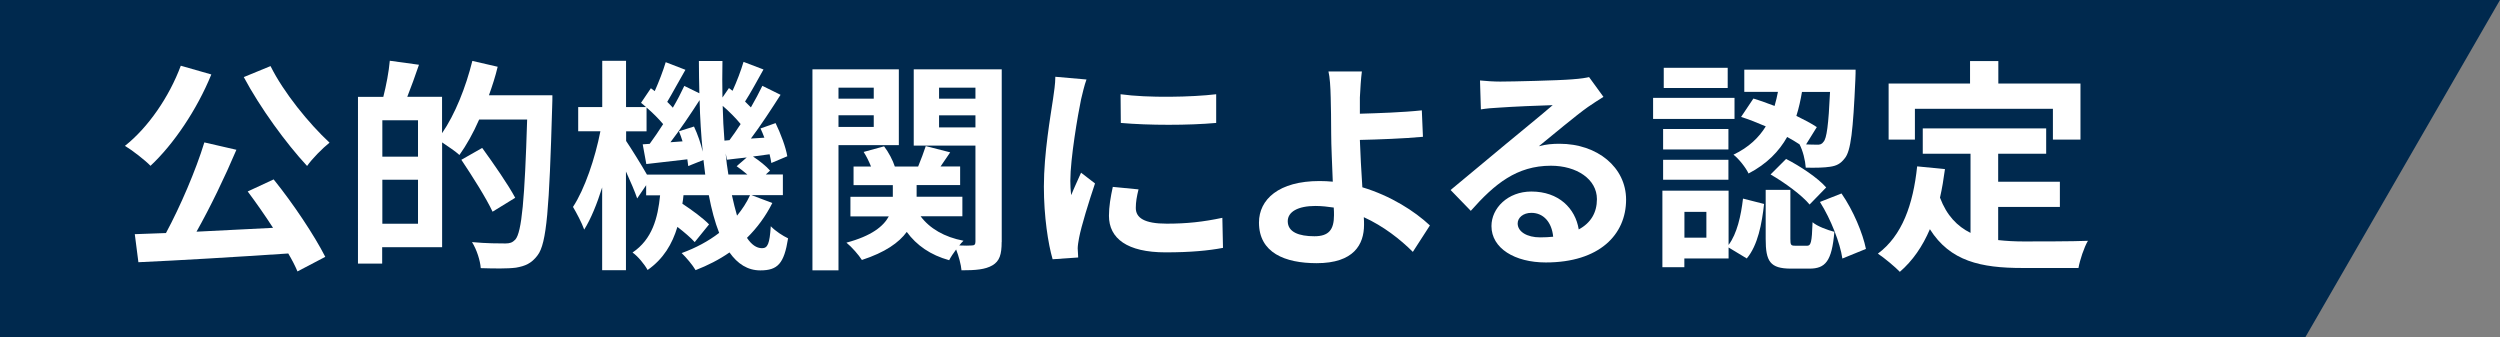 <?xml version="1.0" encoding="UTF-8"?><svg id="_レイヤー_2" xmlns="http://www.w3.org/2000/svg" viewBox="0 0 311.96 42.06"><rect x="0" y="0" width="311.96" height="42.06" fill="#808080" stroke="none"/><defs><style>.cls-1{fill:#00294e;}.cls-2{fill:#fff;}</style></defs><g id="_レイヤー_1-2"><polygon class="cls-1" points="287.68 42.06 311.96 0 0 0 0 42.06 287.68 42.06"/><g><path class="cls-2" d="M26.37,9.29c-1.79,4.4-4.73,8.74-7.59,11.4-.67-.7-2.3-1.96-3.19-2.49,2.88-2.27,5.52-6.1,6.97-10l3.81,1.09Zm7.78,13.1c2.44,3.02,5.07,6.97,6.44,9.66l-3.47,1.82c-.28-.67-.67-1.43-1.15-2.24-6.72,.45-13.78,.87-18.7,1.09l-.45-3.5,3.89-.14c1.79-3.33,3.72-7.81,4.79-11.31l4,.92c-1.46,3.44-3.28,7.2-4.98,10.22,3.02-.14,6.3-.31,9.55-.48-1.01-1.57-2.13-3.16-3.16-4.54l3.25-1.51Zm-.39-14.14c1.62,3.28,4.82,7.2,7.36,9.55-.87,.7-2.16,1.99-2.8,2.91-2.63-2.83-5.85-7.25-7.9-11.09l3.33-1.37Z"/><path class="cls-2" d="M68.93,11.9s0,1.12-.03,1.51c-.36,12.52-.67,16.97-1.82,18.45-.78,1.04-1.57,1.34-2.69,1.54-1.06,.14-2.74,.11-4.4,.06-.06-.92-.5-2.32-1.09-3.25,1.79,.17,3.44,.17,4.17,.17,.56,0,.87-.11,1.23-.48,.81-.9,1.18-5.1,1.48-14.98h-5.99c-.73,1.68-1.6,3.22-2.46,4.42-.45-.42-1.4-1.06-2.16-1.57v13.08h-7.48v2.04h-3.02V12.09h3.16c.36-1.4,.7-3.19,.81-4.51l3.64,.5c-.48,1.4-.98,2.8-1.46,4h4.34v4.54c1.62-2.35,2.97-5.74,3.78-9.02l3.16,.73c-.28,1.2-.67,2.38-1.09,3.56h7.9Zm-16.77,3.11h-4.45v4.54h4.45v-4.54Zm0,12.91v-5.49h-4.45v5.49h4.45Zm9.3-1.51c-.78-1.68-2.52-4.42-3.89-6.47l2.6-1.48c1.4,1.93,3.25,4.59,4.12,6.22l-2.83,1.74Z"/><path class="cls-2" d="M96.37,25.34c-.81,1.62-1.88,3.08-3.16,4.34,.56,.84,1.18,1.29,1.88,1.29s.95-.53,1.09-2.74c.62,.64,1.51,1.2,2.16,1.51-.5,3.16-1.29,4-3.47,4-1.57,0-2.83-.81-3.84-2.24-1.29,.9-2.72,1.62-4.23,2.21-.36-.62-1.18-1.6-1.74-2.13,1.76-.64,3.33-1.48,4.68-2.52-.53-1.34-.95-2.91-1.29-4.7h-3.16c-.03,.36-.08,.73-.14,1.06,1.23,.81,2.6,1.82,3.33,2.58l-1.79,2.21c-.48-.53-1.29-1.23-2.16-1.9-.64,2.13-1.74,4-3.72,5.38-.36-.67-1.2-1.71-1.88-2.18,2.46-1.65,3.16-4.31,3.44-7.14h-1.74v-1.26l-1.12,1.65c-.28-.84-.84-2.13-1.4-3.36v12.32h-2.97v-10.33c-.64,2.04-1.4,3.92-2.24,5.26-.31-.87-.95-2.07-1.4-2.83,1.46-2.21,2.77-6.1,3.42-9.44h-2.77v-3.02h3V7.59h2.97v5.77h2.49c-.2-.2-.42-.36-.62-.53l1.23-1.82,.48,.36c.53-1.18,1.06-2.58,1.37-3.61l2.46,.95c-.78,1.34-1.6,2.88-2.27,4,.25,.25,.5,.5,.7,.73,.56-.95,1.04-1.88,1.43-2.72l1.88,.92c-.03-1.32-.06-2.66-.06-4.03h2.94c-.03,1.57-.03,3.08,0,4.56l.81-1.18,.45,.34c.53-1.15,1.06-2.55,1.37-3.61l2.49,.95c-.78,1.4-1.6,2.91-2.3,4,.25,.25,.5,.5,.73,.73,.53-.92,1.04-1.88,1.43-2.69l2.27,1.12c-1.12,1.76-2.46,3.81-3.7,5.46l1.68-.11c-.14-.39-.31-.78-.48-1.15l1.88-.67c.64,1.32,1.29,3.05,1.46,4.14l-1.99,.84c-.06-.31-.11-.7-.22-1.09l-2.07,.28c.81,.53,1.68,1.23,2.13,1.76l-.53,.48h2.13v2.58h-3.92l2.6,.98Zm-8.37-3.56c-.06-.59-.14-1.2-.22-1.82l-1.9,.76c-.03-.25-.06-.53-.11-.84-1.82,.2-3.56,.42-5.12,.59l-.45-2.46,.87-.06c.53-.73,1.12-1.57,1.68-2.46-.53-.64-1.32-1.43-2.07-2.07v2.97h-2.55v1.2c.59,.87,1.93,3.02,2.6,4.2h7.28Zm-1.4-5.99c.45,.95,.87,2.16,1.09,3.14-.2-2.04-.34-4.2-.39-6.44-1.12,1.74-2.44,3.7-3.64,5.26l1.51-.11c-.14-.45-.28-.87-.45-1.26l1.88-.59Zm4.42,1.71c.45-.59,.92-1.29,1.4-2.02-.59-.73-1.43-1.57-2.24-2.27,.03,1.51,.11,2.94,.22,4.34l.62-.06Zm2.24,4.28c-.42-.36-.9-.73-1.34-1.04l1.26-1.09c-.87,.08-1.68,.2-2.46,.28l-.17-.78c.08,.92,.2,1.79,.34,2.63h2.38Zm-1.93,2.58c.2,.92,.42,1.79,.64,2.55,.64-.78,1.2-1.62,1.62-2.55h-2.27Z"/><path class="cls-2" d="M104.63,18.11v15.62h-3.25V8.65h10.78v9.46h-7.53Zm0-7.17v1.37h4.4v-1.37h-4.4Zm4.4,4.9v-1.46h-4.4v1.46h4.4Zm15.96,14.36c0,1.54-.25,2.38-1.15,2.91-.9,.53-2.13,.62-3.86,.62-.06-.7-.34-1.76-.67-2.6-.34,.45-.67,.95-.87,1.34-2.32-.64-4.06-1.85-5.29-3.53-.98,1.34-2.69,2.55-5.6,3.5-.39-.62-1.26-1.62-1.93-2.16,3.14-.84,4.62-2.04,5.29-3.28h-4.79v-2.44h5.29v-1.46h-4.9v-2.32h2.18c-.25-.62-.56-1.26-.92-1.82l2.55-.7c.56,.73,1.09,1.74,1.34,2.52h2.91c.34-.84,.73-1.85,.95-2.55l3.05,.78c-.42,.62-.84,1.23-1.2,1.76h2.44v2.32h-5.43v1.46h5.71v2.44h-5.21c1.12,1.51,2.97,2.6,5.35,3.05-.17,.17-.36,.36-.53,.59,.67,.03,1.32,.03,1.57,0,.34,0,.45-.14,.45-.48v-11.98h-7.7V8.65h10.98V30.21Zm-7.81-19.26v1.37h4.54v-1.37h-4.54Zm4.54,4.96v-1.51h-4.54v1.51h4.54Z"/><path class="cls-2" d="M135.57,9.94c-.22,.56-.56,1.96-.67,2.46-.39,1.85-1.34,7.39-1.34,10.16,0,.53,.03,1.2,.11,1.79,.39-.98,.84-1.9,1.23-2.8l1.74,1.34c-.78,2.32-1.71,5.32-1.99,6.8-.08,.39-.17,1.01-.17,1.29,.03,.31,.03,.76,.06,1.15l-3.19,.22c-.56-1.93-1.09-5.32-1.09-9.07,0-4.17,.84-8.85,1.15-10.98,.11-.78,.28-1.85,.28-2.72l3.89,.34Zm6.5,13.69c-.22,.9-.34,1.57-.34,2.32,0,1.23,1.06,1.96,3.86,1.96,2.49,0,4.54-.22,6.94-.73l.08,3.75c-1.79,.34-4.03,.56-7.17,.56-4.79,0-7.06-1.74-7.06-4.56,0-1.15,.2-2.32,.48-3.61l3.19,.31Zm9.69-11.87v3.58c-3.42,.31-8.43,.31-11.9,0l-.03-3.58c3.42,.48,8.93,.36,11.93,0Z"/><path class="cls-2" d="M176.31,31.44c-1.57-1.57-3.67-3.22-6.13-4.34,.03,.36,.03,.67,.03,.95,0,2.44-1.26,4.79-5.91,4.79-3.95,0-7.2-1.29-7.2-5.07,0-2.88,2.46-5.18,7.56-5.18,.56,0,1.12,.03,1.65,.08-.08-2.16-.2-4.54-.2-5.99,0-1.68-.03-3.33-.06-4.51-.03-1.37-.11-2.55-.28-3.25h4.17c-.11,.81-.2,2.16-.25,3.25v2.02c2.18-.06,5.43-.17,7.73-.42l.14,3.3c-2.32,.22-5.63,.34-7.87,.39,.06,1.68,.17,3.86,.31,5.91,3.53,1.06,6.52,2.97,8.43,4.76l-2.13,3.3Zm-9.88-5.54c-.73-.11-1.51-.2-2.3-.2-2.16,0-3.44,.73-3.44,1.9,0,1.37,1.4,1.88,3.33,1.88,1.79,0,2.44-.81,2.44-2.63,0-.25,0-.59-.03-.95Z"/><path class="cls-2" d="M200.08,12.09c-.67,.42-1.32,.84-1.93,1.26-1.48,1.04-4.4,3.5-6.13,4.9,.92-.25,1.71-.31,2.6-.31,4.7,0,8.29,2.94,8.29,6.97,0,4.37-3.33,7.84-10.02,7.84-3.86,0-6.78-1.76-6.78-4.54,0-2.24,2.04-4.31,4.98-4.31,3.42,0,5.49,2.1,5.91,4.73,1.51-.81,2.27-2.1,2.27-3.78,0-2.49-2.52-4.17-5.74-4.17-4.26,0-7.03,2.27-10,5.63l-2.52-2.6c1.96-1.6,5.29-4.42,6.94-5.77,1.54-1.29,4.42-3.61,5.8-4.82-1.43,.03-5.24,.2-6.69,.31-.76,.03-1.62,.11-2.27,.22l-.11-3.61c.78,.08,1.74,.14,2.52,.14,1.46,0,7.39-.14,8.96-.28,1.15-.08,1.79-.2,2.13-.28l1.79,2.46Zm-6.27,17.44c-.17-1.79-1.2-2.97-2.72-2.97-1.04,0-1.71,.62-1.71,1.32,0,1.04,1.18,1.74,2.8,1.74,.59,0,1.12-.03,1.62-.08Z"/><path class="cls-2" d="M216.44,14.84h-10.16v-2.63h10.16v2.63Zm-.73,15.71c1.04-1.4,1.54-3.61,1.79-5.77l2.63,.67c-.28,2.49-.78,5.15-2.16,6.8l-2.27-1.37v1.37h-5.52v1.09h-2.74v-9.55h8.26v6.75Zm-.03-11.9h-8.15v-2.55h8.15v2.55Zm-8.15,1.29h8.15v2.49h-8.15v-2.49Zm8.06-8.96h-7.98v-2.52h7.98v2.52Zm-2.66,15.46h-2.74v3.22h2.74v-3.22Zm5.88-14.14c.84,.25,1.74,.59,2.63,.92,.17-.59,.31-1.18,.42-1.76h-4.2v-2.77h13.89s0,.84-.03,1.23c-.28,6.33-.56,8.93-1.32,9.83-.53,.7-1.06,.95-1.85,1.06-.67,.11-1.82,.14-3.02,.11-.06-.9-.36-2.13-.78-2.91-.48-.31-.98-.62-1.54-.92-1.01,1.79-2.52,3.36-4.82,4.56-.34-.73-1.2-1.82-1.88-2.35,1.93-.92,3.19-2.16,4.03-3.53-1.04-.45-2.1-.87-3.08-1.18l1.54-2.3Zm6.64,18.37c.53,0,.64-.36,.73-2.94,.56,.5,1.88,.98,2.72,1.2-.31,3.67-1.12,4.59-3.11,4.59h-2.3c-2.63,0-3.16-.92-3.16-3.7v-6.13h3.08v6.1c0,.76,.06,.87,.56,.87h1.48Zm-2.58-10.84c1.79,.92,3.95,2.35,5.01,3.56l-2.07,2.13c-.95-1.15-3.08-2.72-4.87-3.75l1.93-1.93Zm1.99-8.37c-.17,1.01-.39,2.02-.7,3,.98,.48,1.88,.95,2.55,1.4l-1.34,2.16c.59,.03,1.06,.03,1.34,.03,.39,.03,.64-.06,.84-.36,.39-.42,.62-2.07,.81-6.22h-3.5Zm4.93,12.68c1.48,2.13,2.66,4.98,3.05,6.92l-2.94,1.2c-.28-1.93-1.43-4.9-2.8-7.06l2.69-1.06Z"/><path class="cls-2" d="M249.34,29.96c1.01,.11,2.07,.17,3.19,.17,1.51,0,6.13,0,8.01-.08-.48,.81-1.01,2.41-1.18,3.39h-7c-5.18,0-9.02-.84-11.54-4.84-.92,2.16-2.16,3.95-3.75,5.32-.56-.59-1.96-1.76-2.74-2.27,3.02-2.24,4.4-6.1,4.9-10.89l3.47,.34c-.17,1.26-.36,2.44-.62,3.56,.84,2.24,2.16,3.58,3.81,4.4v-9.88h-5.96v-3.16h15.4v3.16h-5.99v3.5h7.7v3.14h-7.7v4.17Zm-10.39-12.54h-3.28v-7h10.16v-2.8h3.53v2.8h10.25v7h-3.44v-3.84h-17.22v3.84Z"/></g></g></svg>